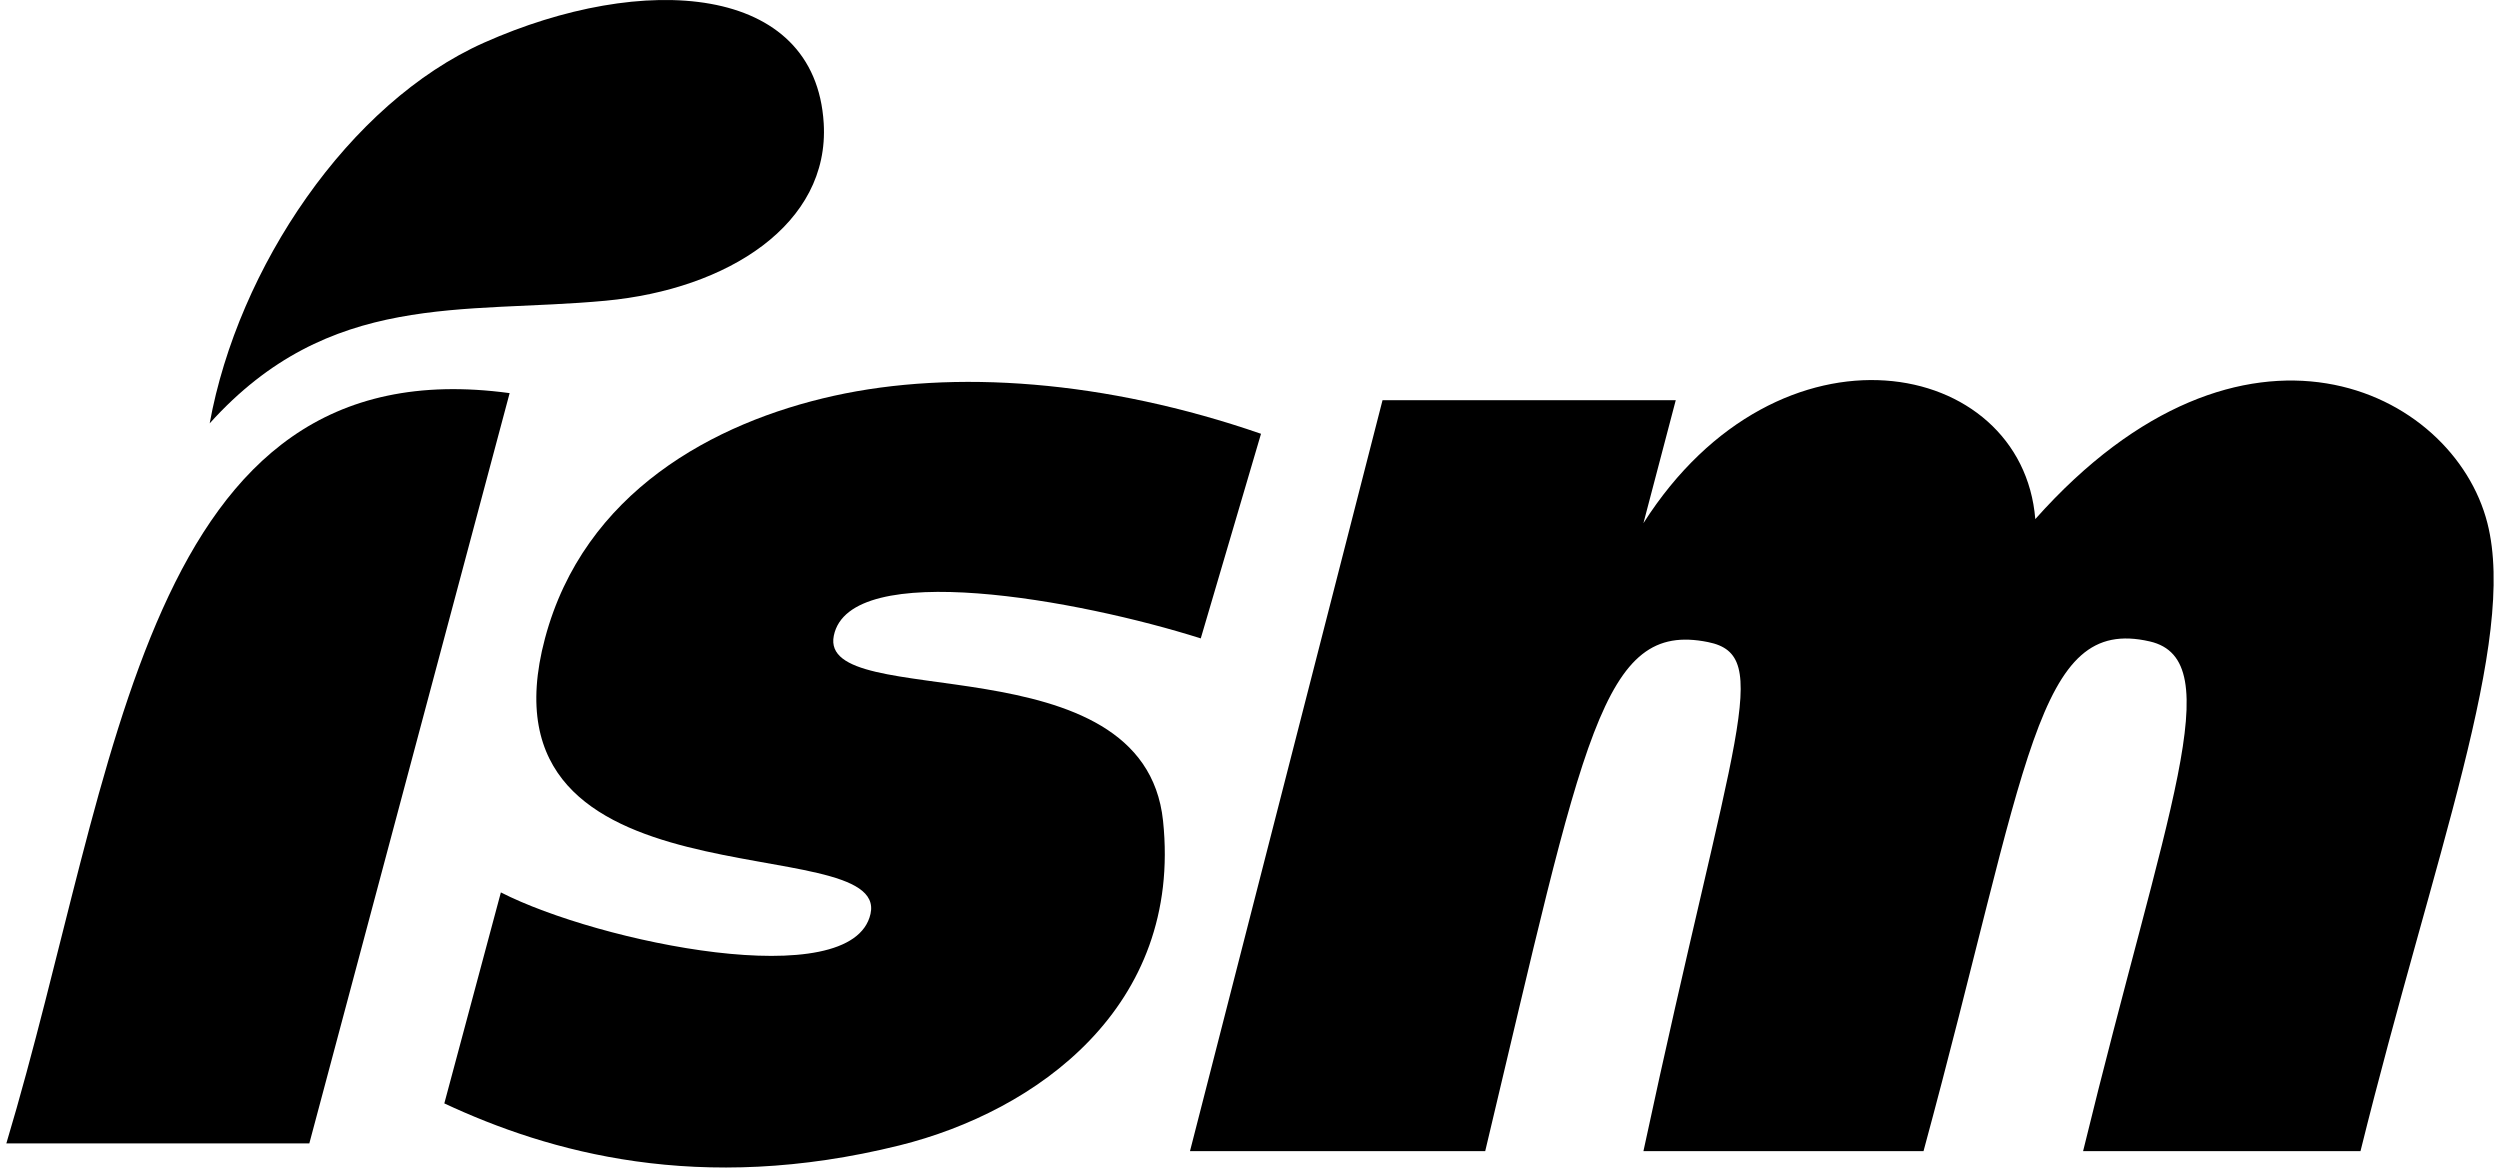 <svg id="ism" width="197" height="92" viewBox="0 0 197 92" fill="none" xmlns="http://www.w3.org/2000/svg">
	<path d="M38.142 3.363C27.483 8.11 18.751 21.102 16.523 33.361C25.966 22.876 36.471 24.748 47.719 23.697C57.348 22.797 65.385 17.666 64.909 9.718C64.246 -1.349 50.671 -2.215 38.142 3.363Z" fill="black"/>
	<path d="M24.375 90.099H0.5C9.334 60.631 11.244 27.059 40.159 30.978L24.375 90.099Z" fill="black"/>
	<path d="M39.469 70.322L35.012 86.948C43.236 90.788 55.094 94.177 70.877 90.258C81.628 87.589 93.187 79.376 91.648 64.682C90.143 50.306 64.458 56.236 65.704 50.094C66.951 43.951 85.07 47.278 94.62 50.306L99.368 34.182C87.112 29.945 75.148 29.098 65.704 31.19C56.261 33.281 46.012 38.788 42.944 50.306C37.161 72.016 70.131 65.179 68.596 72.016C67.164 78.397 47.188 74.266 39.469 70.322Z" fill="black"/>
	<path d="M132.05 31.534H108.944L93.771 90.708H117.035C124.834 58.01 126.214 48.902 134.596 50.597C139.793 51.647 136.613 57.533 129.503 90.708H151.574C159.877 60.075 160.422 48.481 169.4 50.544C175.741 52 170.674 63.914 164.148 90.708H186.007C191.816 67.277 198.363 50.491 196.008 41.224C193.328 30.68 176.749 22.505 160.381 40.906C159.347 28.145 140.194 24.438 129.503 41.224L132.05 31.534Z" fill="black"/>
</svg>